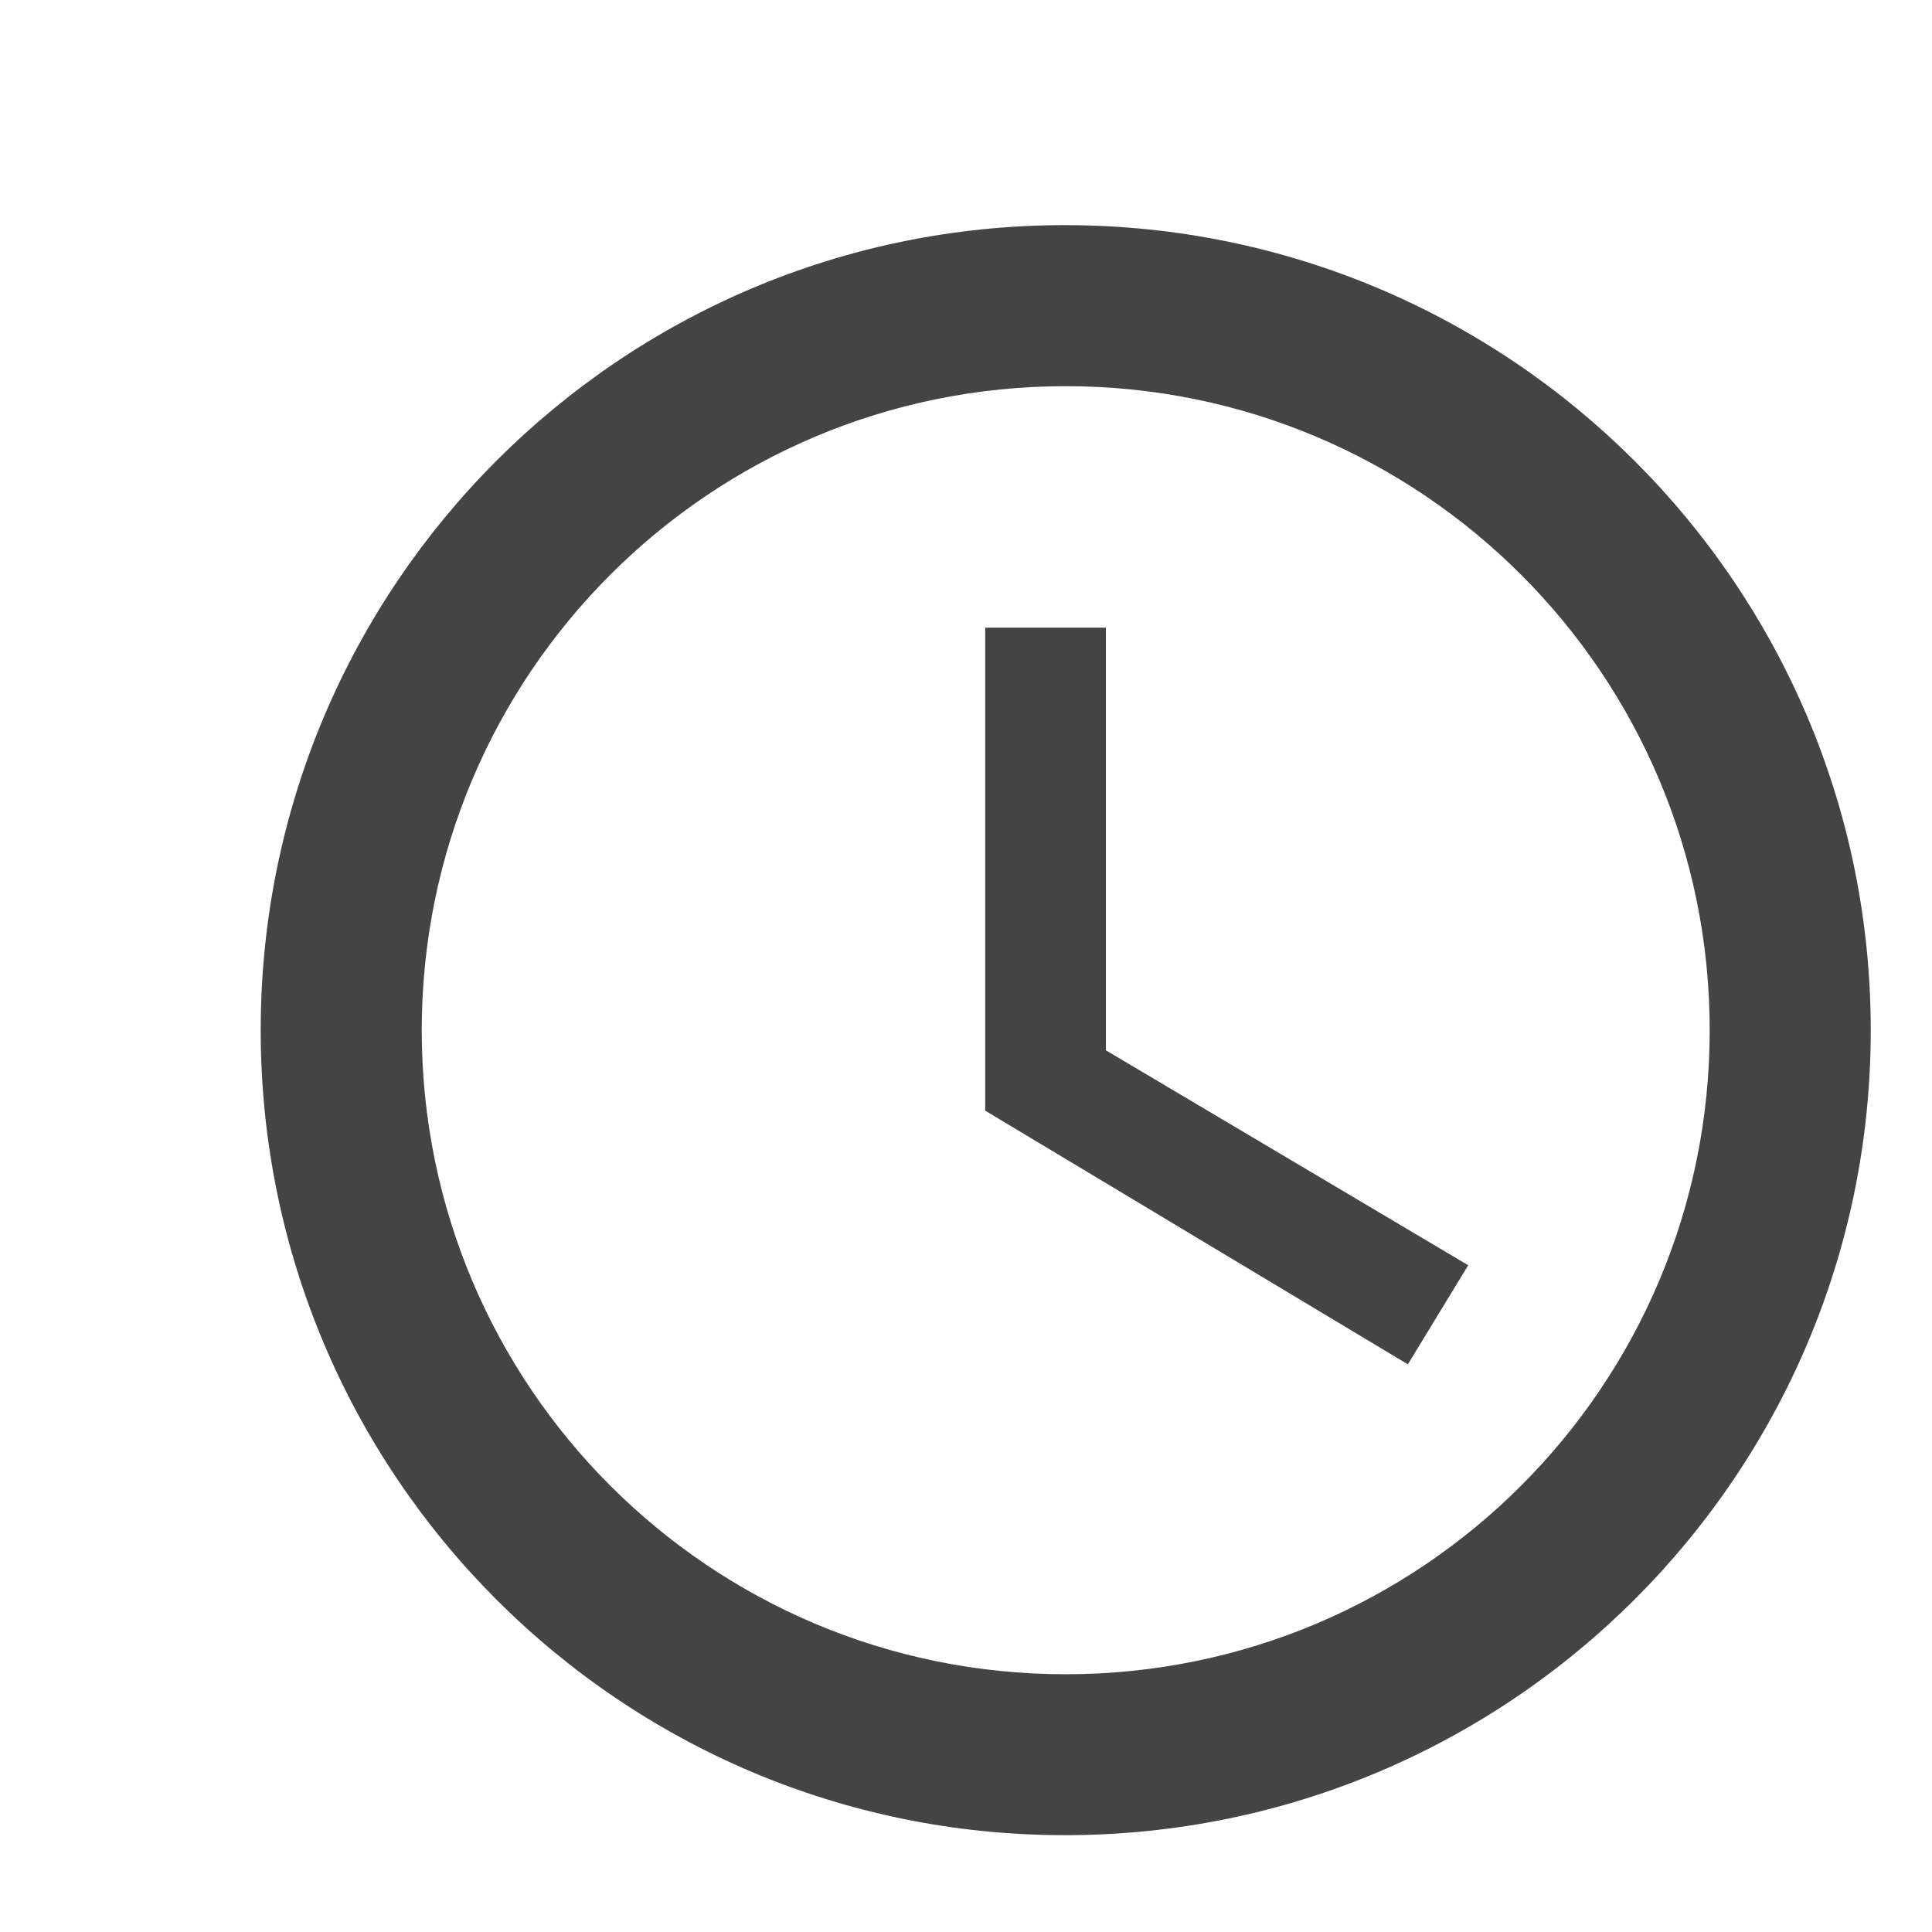 <svg width="17" height="17" viewBox="0 0 17 17" fill="none" xmlns="http://www.w3.org/2000/svg">
<g clip-path="url(#clip0_640_7460)">
<g clip-path="url(#clip1_640_7460)">
<path d="M9.37 1.981C5.46 1.981 2.294 5.155 2.294 9.065C2.294 12.975 5.46 16.148 9.37 16.148C13.287 16.148 16.461 12.975 16.461 9.065C16.461 5.155 13.287 1.981 9.37 1.981ZM9.377 14.732C6.246 14.732 3.711 12.196 3.711 9.065C3.711 5.934 6.246 3.398 9.377 3.398C12.508 3.398 15.044 5.934 15.044 9.065C15.044 12.196 12.508 14.732 9.377 14.732Z" fill="#444444"/>
<path d="M9.731 5.523H8.669V9.773L12.388 12.005L12.919 11.133L9.731 9.242V5.523Z" fill="#444444"/>
</g>
</g>
<defs>
<clipPath id="clip0_640_7460">
<rect width="16" height="16" fill="white" transform="translate(0.878 0.565)"/>
</clipPath>
<clipPath id="clip1_640_7460">
<rect width="15" height="15" fill="white" transform="translate(1.878 1.565)"/>
</clipPath>
</defs>
</svg>

